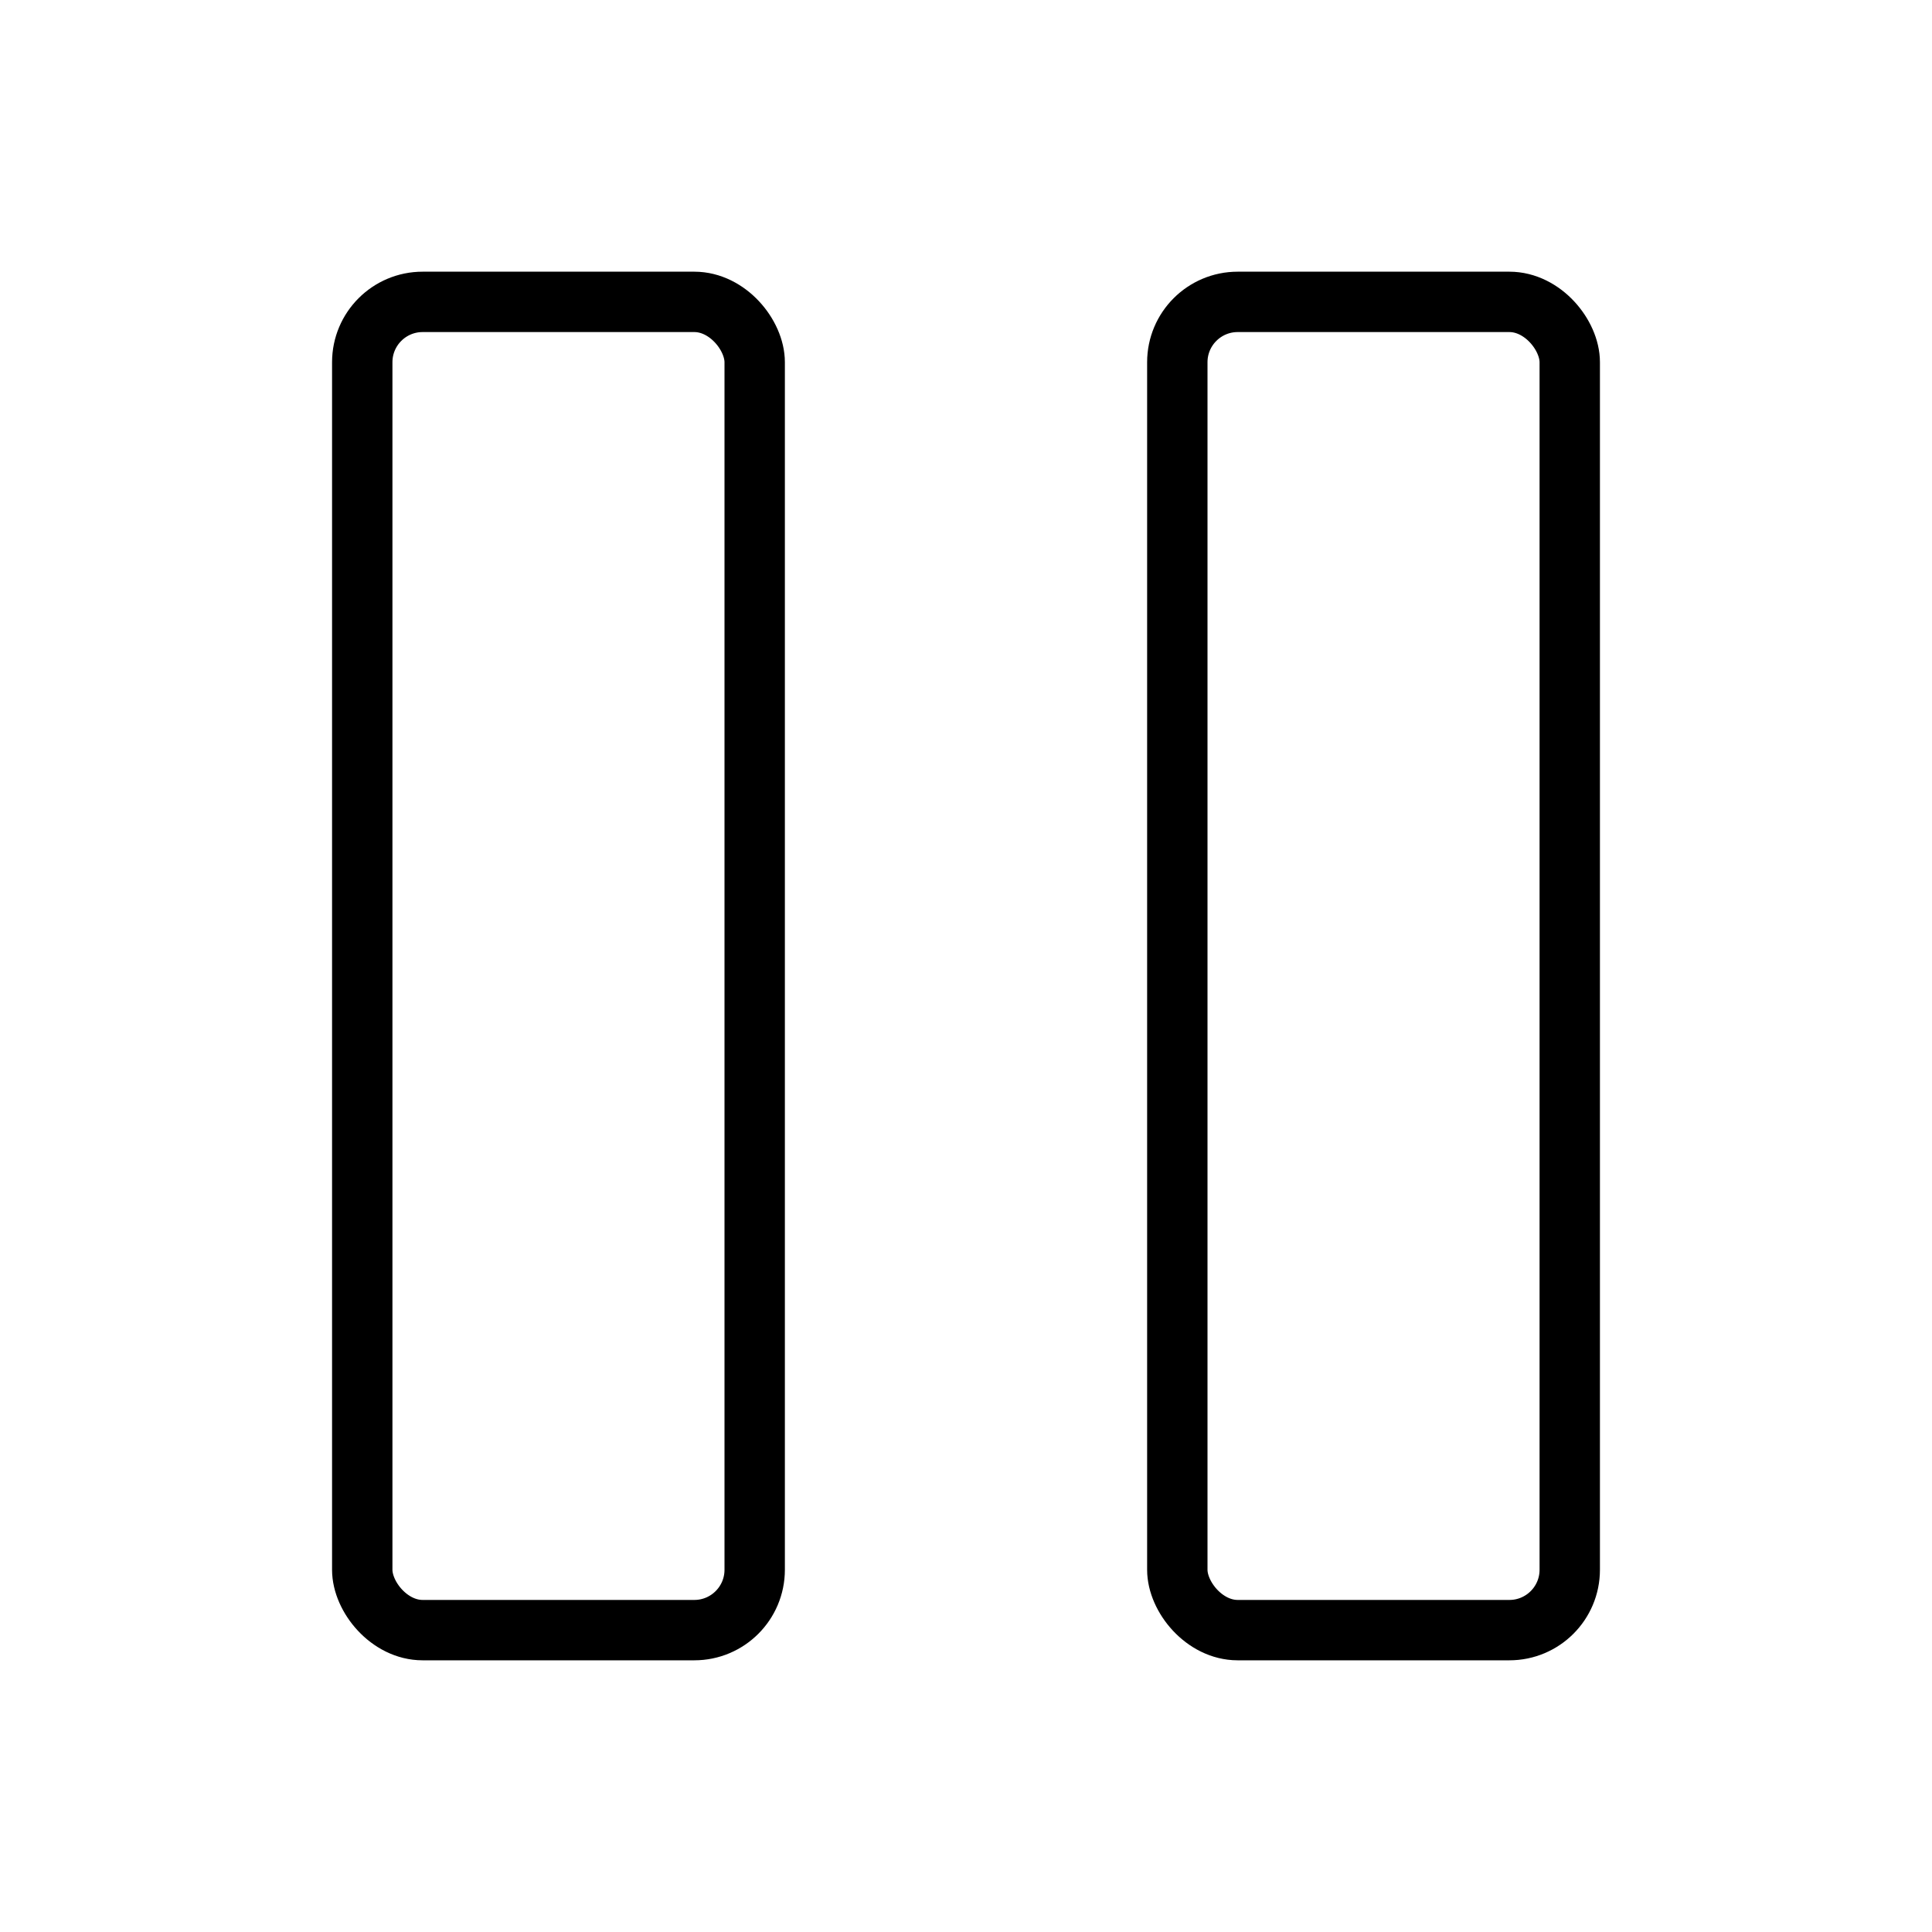 <svg xmlns="http://www.w3.org/2000/svg" viewBox="0 0 256 256"><rect width="256" height="256" fill="none"/><rect x="156" y="40" width="52" height="176" rx="8" fill="none" stroke="#000" stroke-linecap="round" stroke-linejoin="round" stroke-width="8"/><rect x="48" y="40" width="52" height="176" rx="8" fill="none" stroke="#000" stroke-linecap="round" stroke-linejoin="round" stroke-width="8"/></svg>